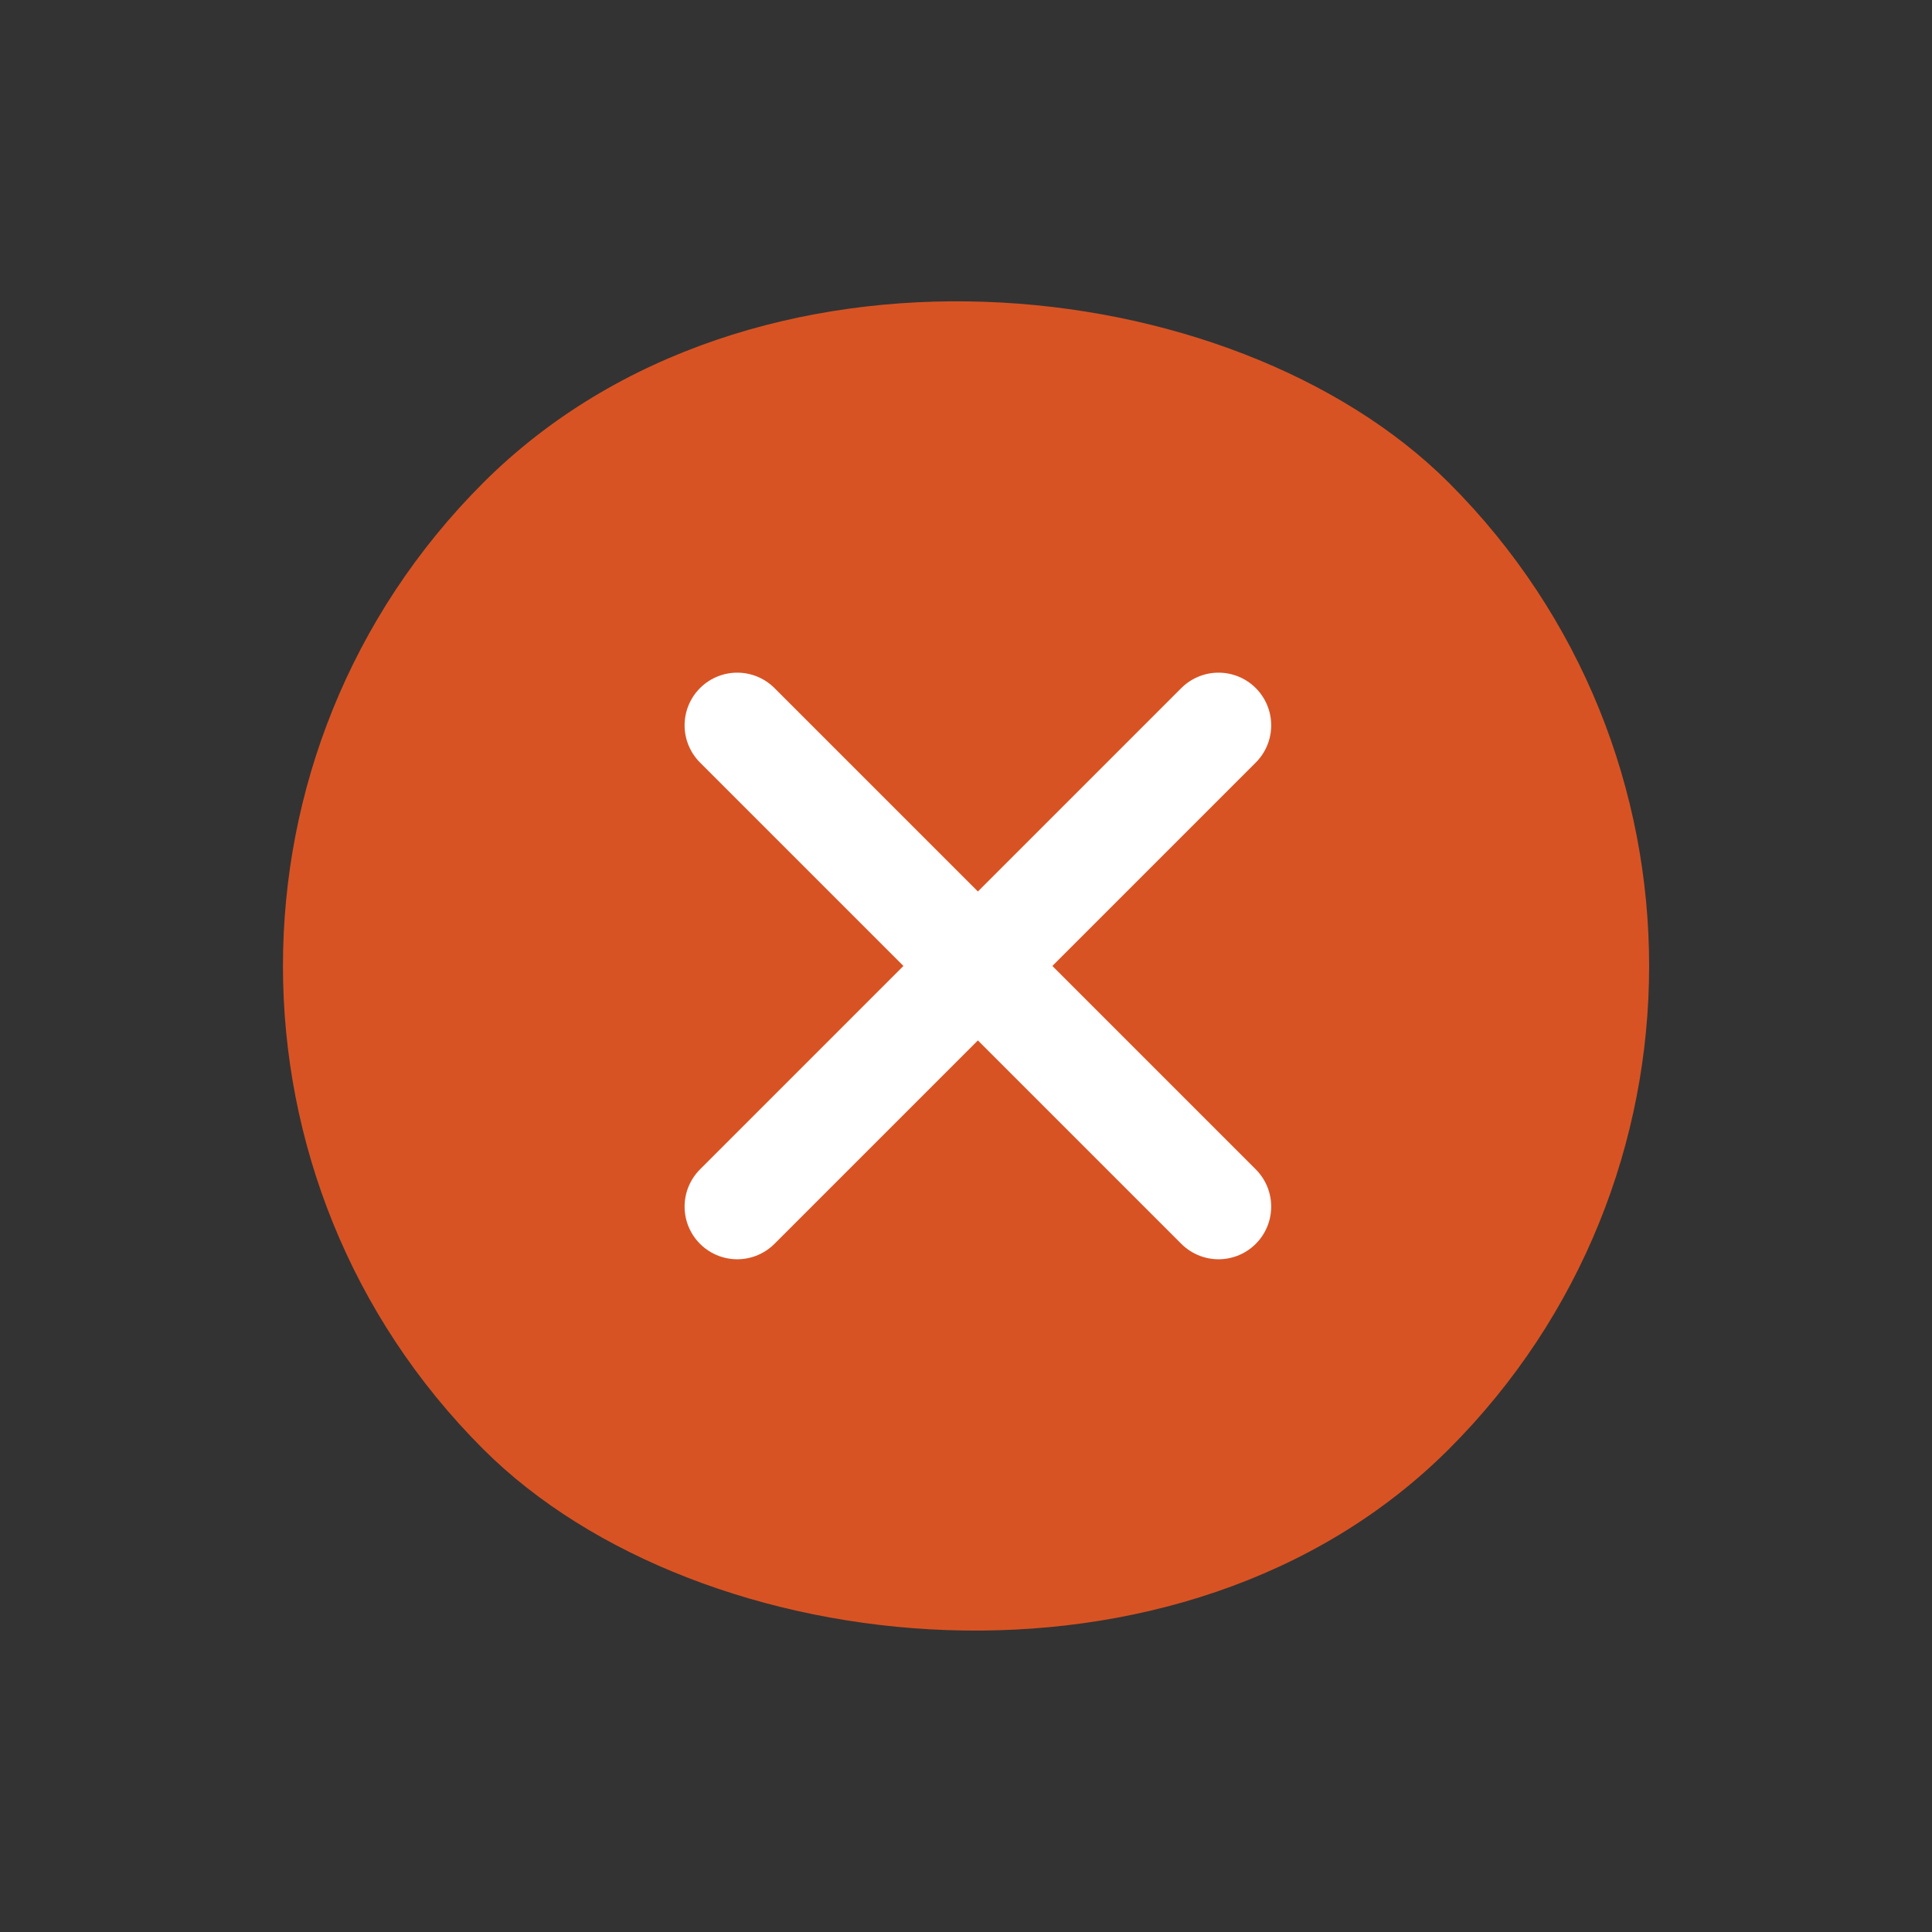 <svg xmlns="http://www.w3.org/2000/svg" width="22.015" height="22.015" viewBox="0 0 22.015 22.015">
  <rect x="0" y="0" width="22.015" height="22.015" fill="#333333" stroke="none"/>
  <g id="Button" transform="translate(-75.66 64.04) rotate(-45)">
    <rect id="Rectangle_5860" data-name="Rectangle 5860" width="15.567" height="15.567" rx="7.783" transform="translate(91 16)" fill="#d85323"/>
    <g id="plus_1" data-name="plus 1" transform="translate(95.001 20.001)">
      <path id="Vector" d="M0,0V7.756" transform="translate(3.878)" fill="none" stroke="#fff" stroke-linecap="round" stroke-linejoin="round" stroke-width="1.2"/>
      <path id="Vector-2" data-name="Vector" d="M0,0H7.756" transform="translate(0 3.878)" fill="none" stroke="#fff" stroke-linecap="round" stroke-linejoin="round" stroke-width="1.2"/>
    </g>
  </g>
</svg>
